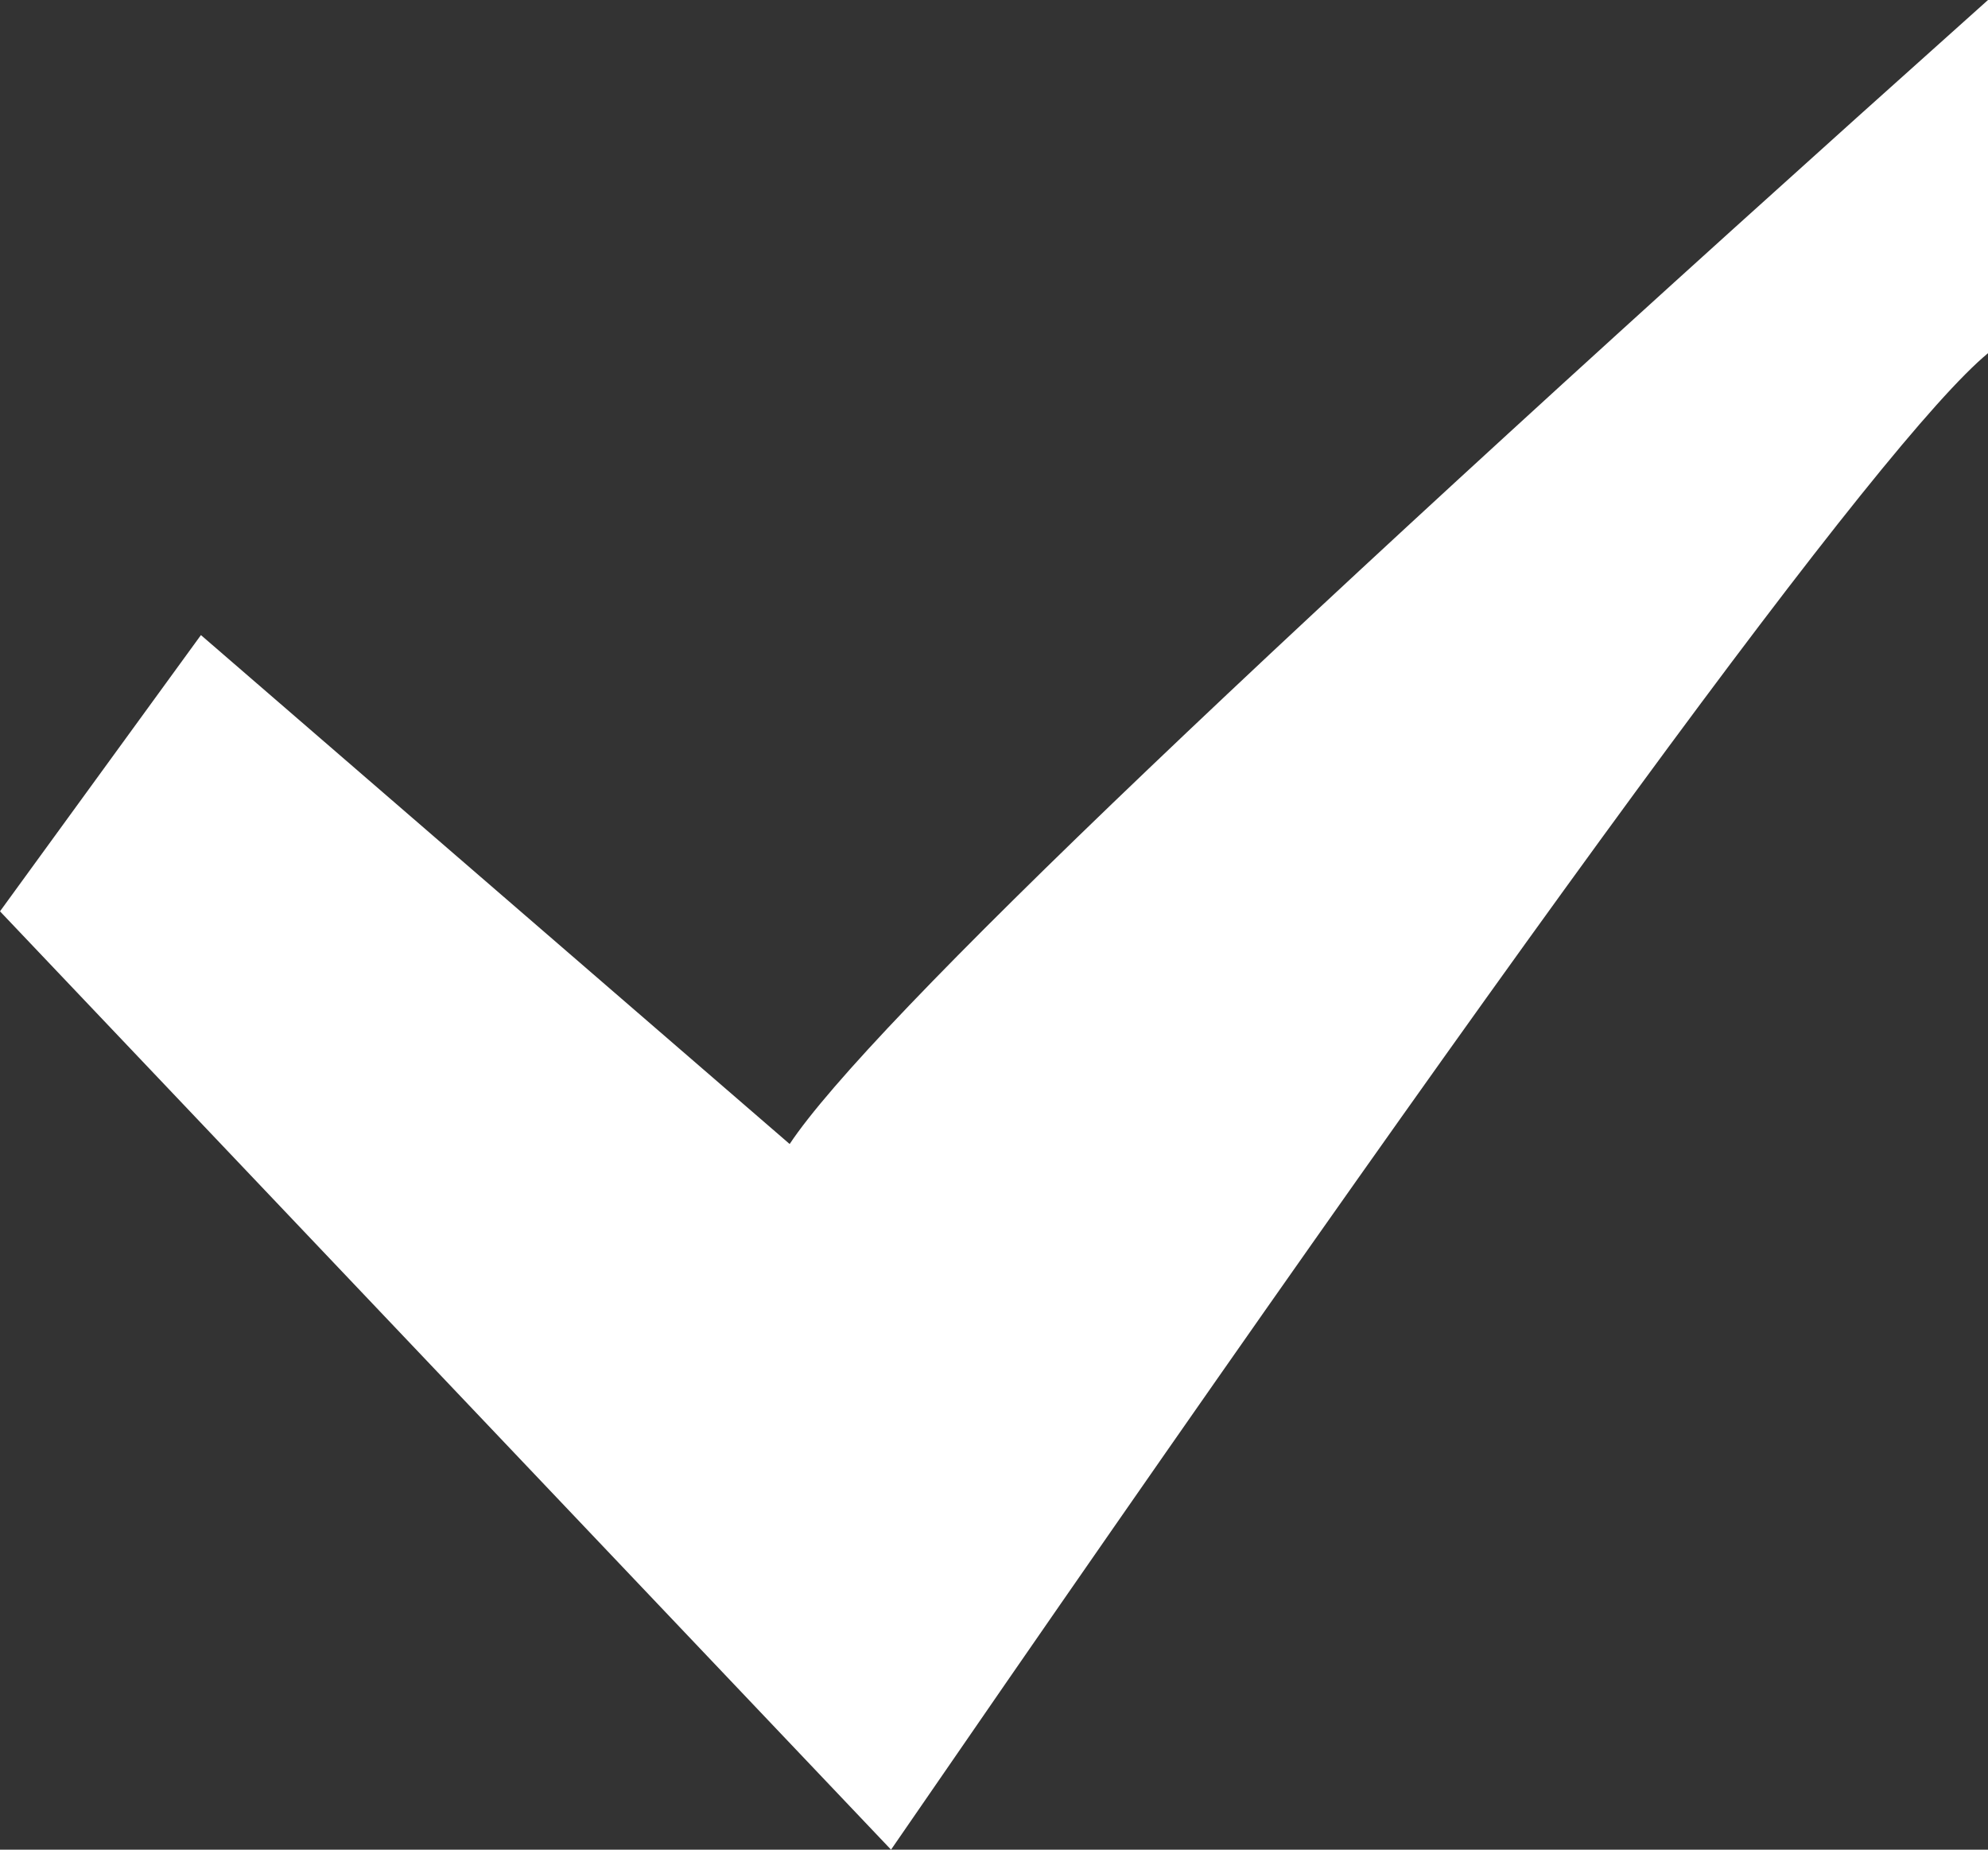 <svg width='43' height='40' viewBox='0 0 43 40' xmlns='http://www.w3.org/2000/svg'><rect x="0" y="0" width="43" height="40" fill="#333333" stroke="none"/><path d='M0 19.708L19.273 40C32.826 20.297 40.735 9.51 43 7.638V0C27.434 13.917 18.794 22.164 17.08 24.74L4.346 13.734 0 19.708z' fill='#fff' fill-rule='evenodd'/></svg>